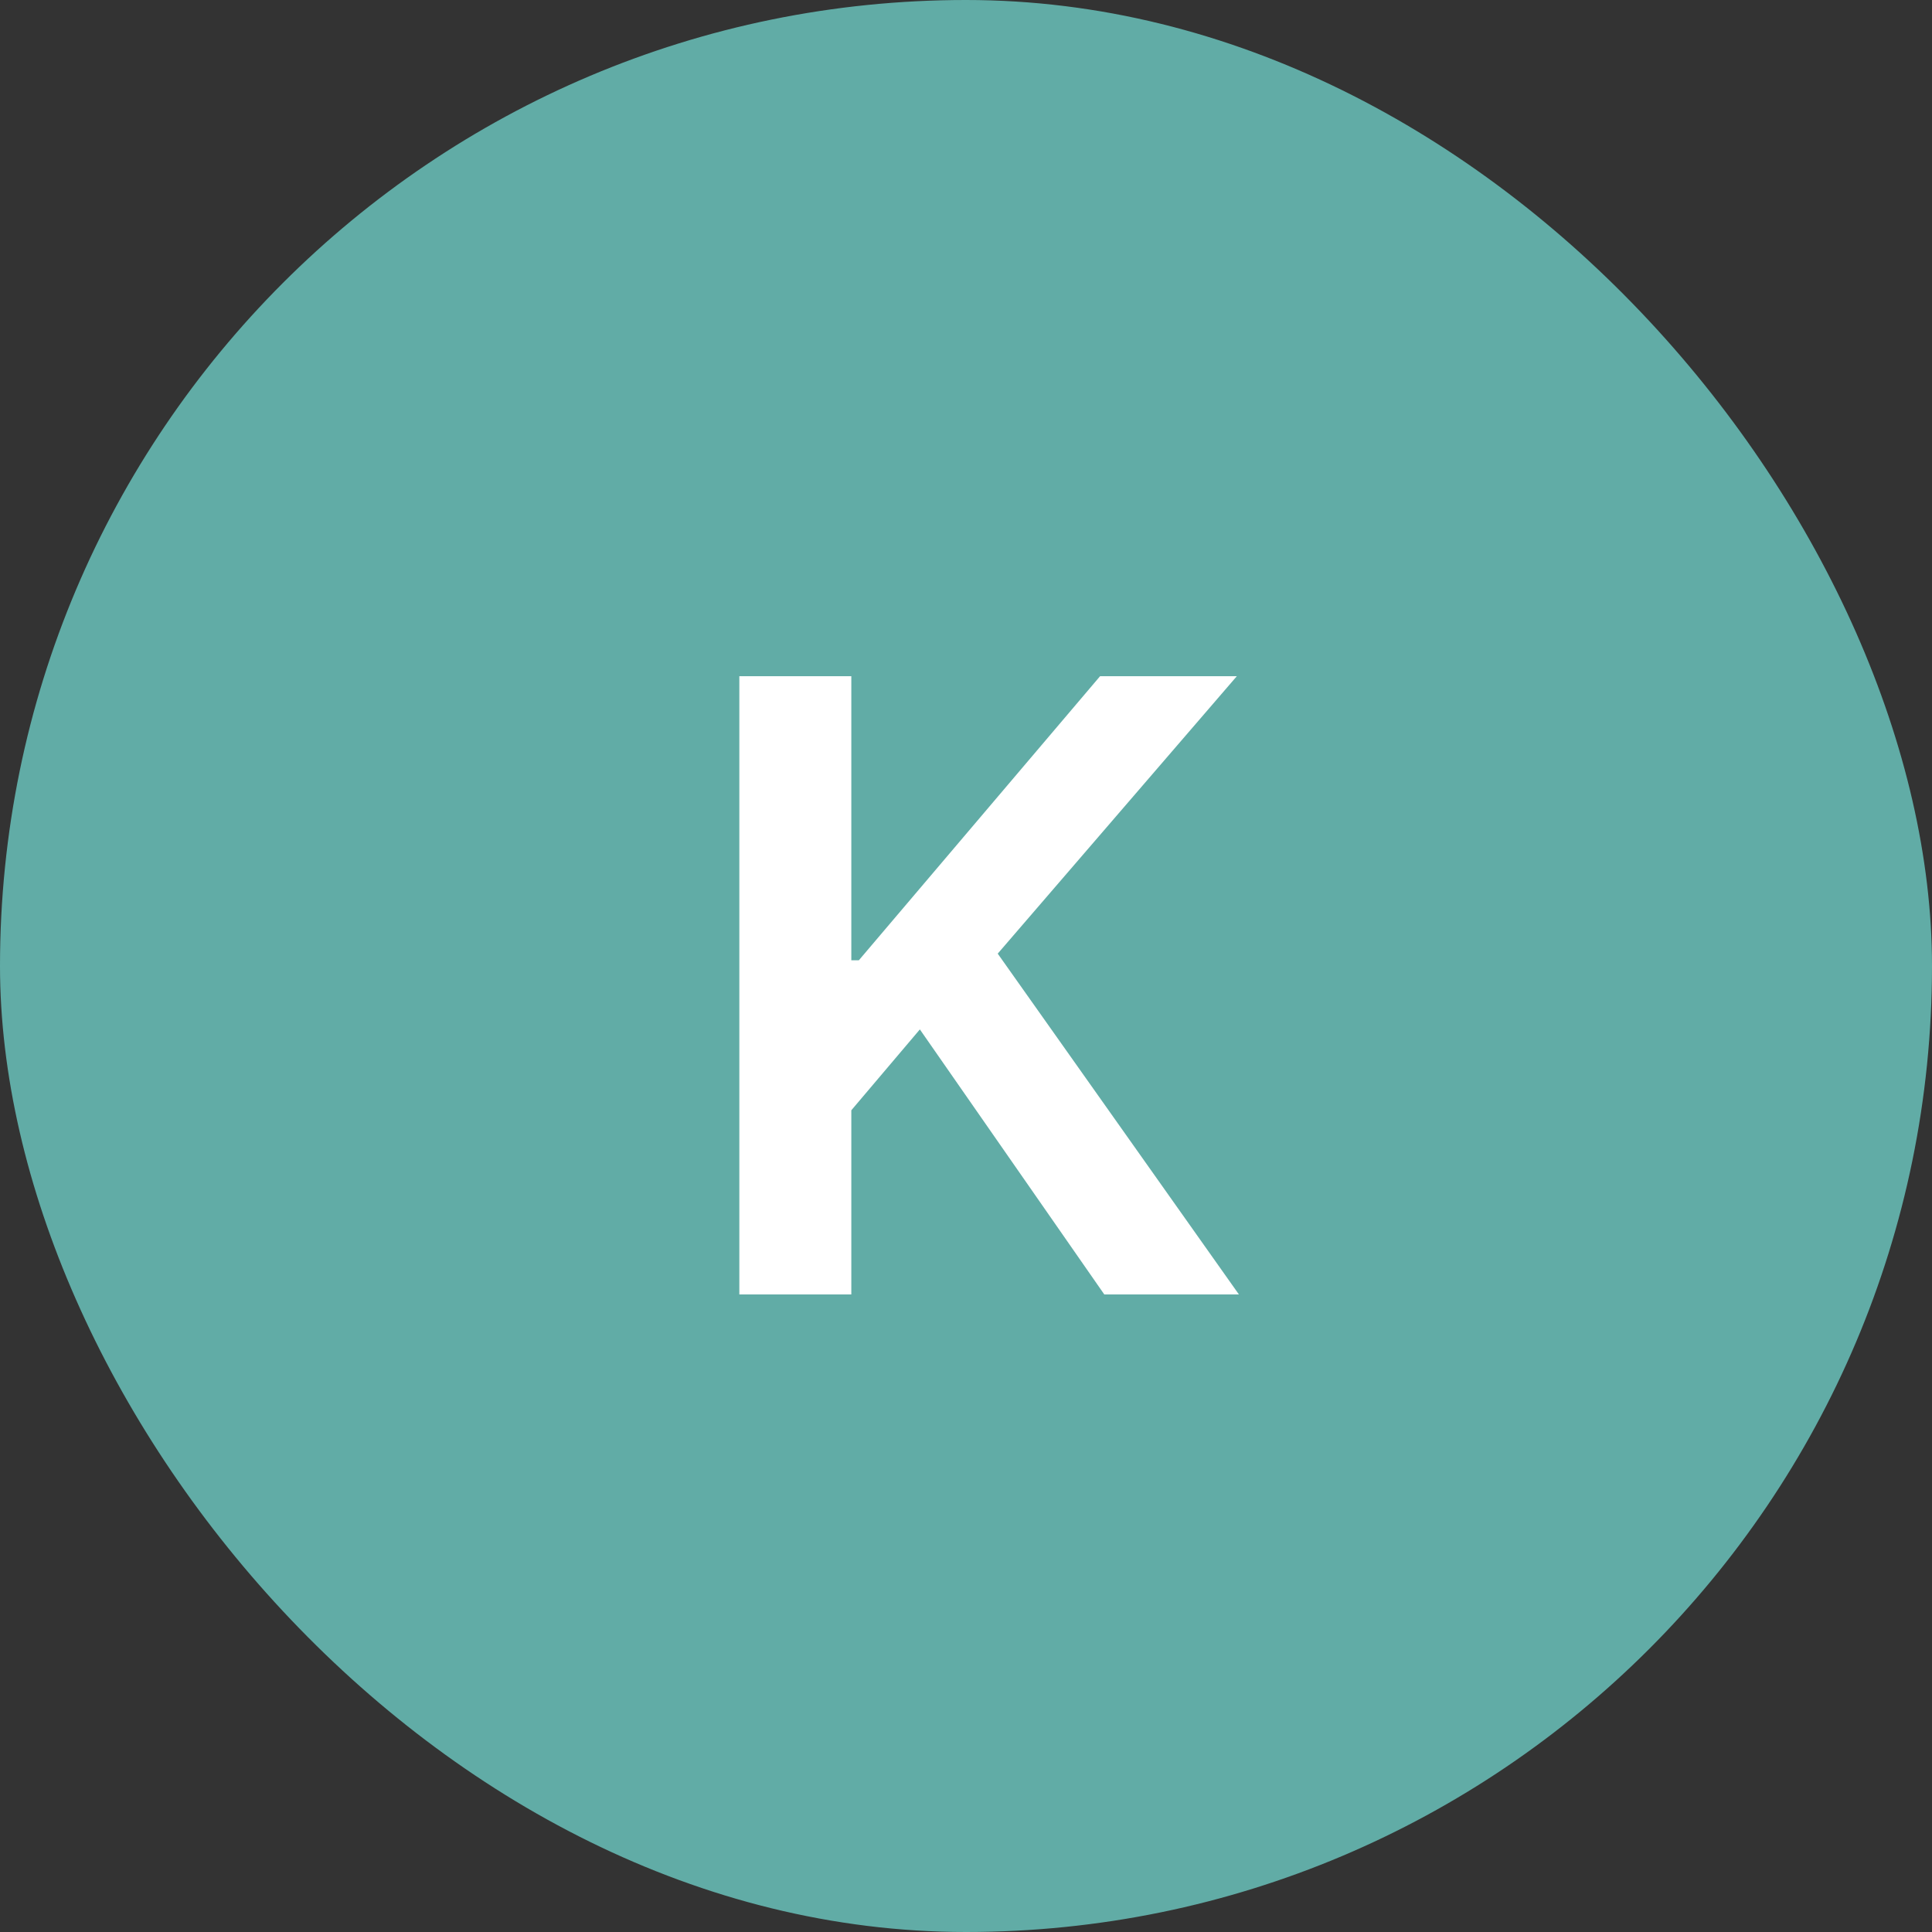 <svg width="50" height="50" viewBox="0 0 50 50" fill="none" xmlns="http://www.w3.org/2000/svg">
<rect x="0" y="0" width="50" height="50" fill="#333333" stroke="none"/>
<rect width="50" height="50" rx="25" fill="#61ACA6"/>
<path d="M19.134 33.5V17.5H22.032V24.852H22.227L28.47 17.5H32.009L25.821 24.68L32.063 33.5H28.579L23.806 26.641L22.032 28.734V33.5H19.134Z" fill="white"/>
</svg>
